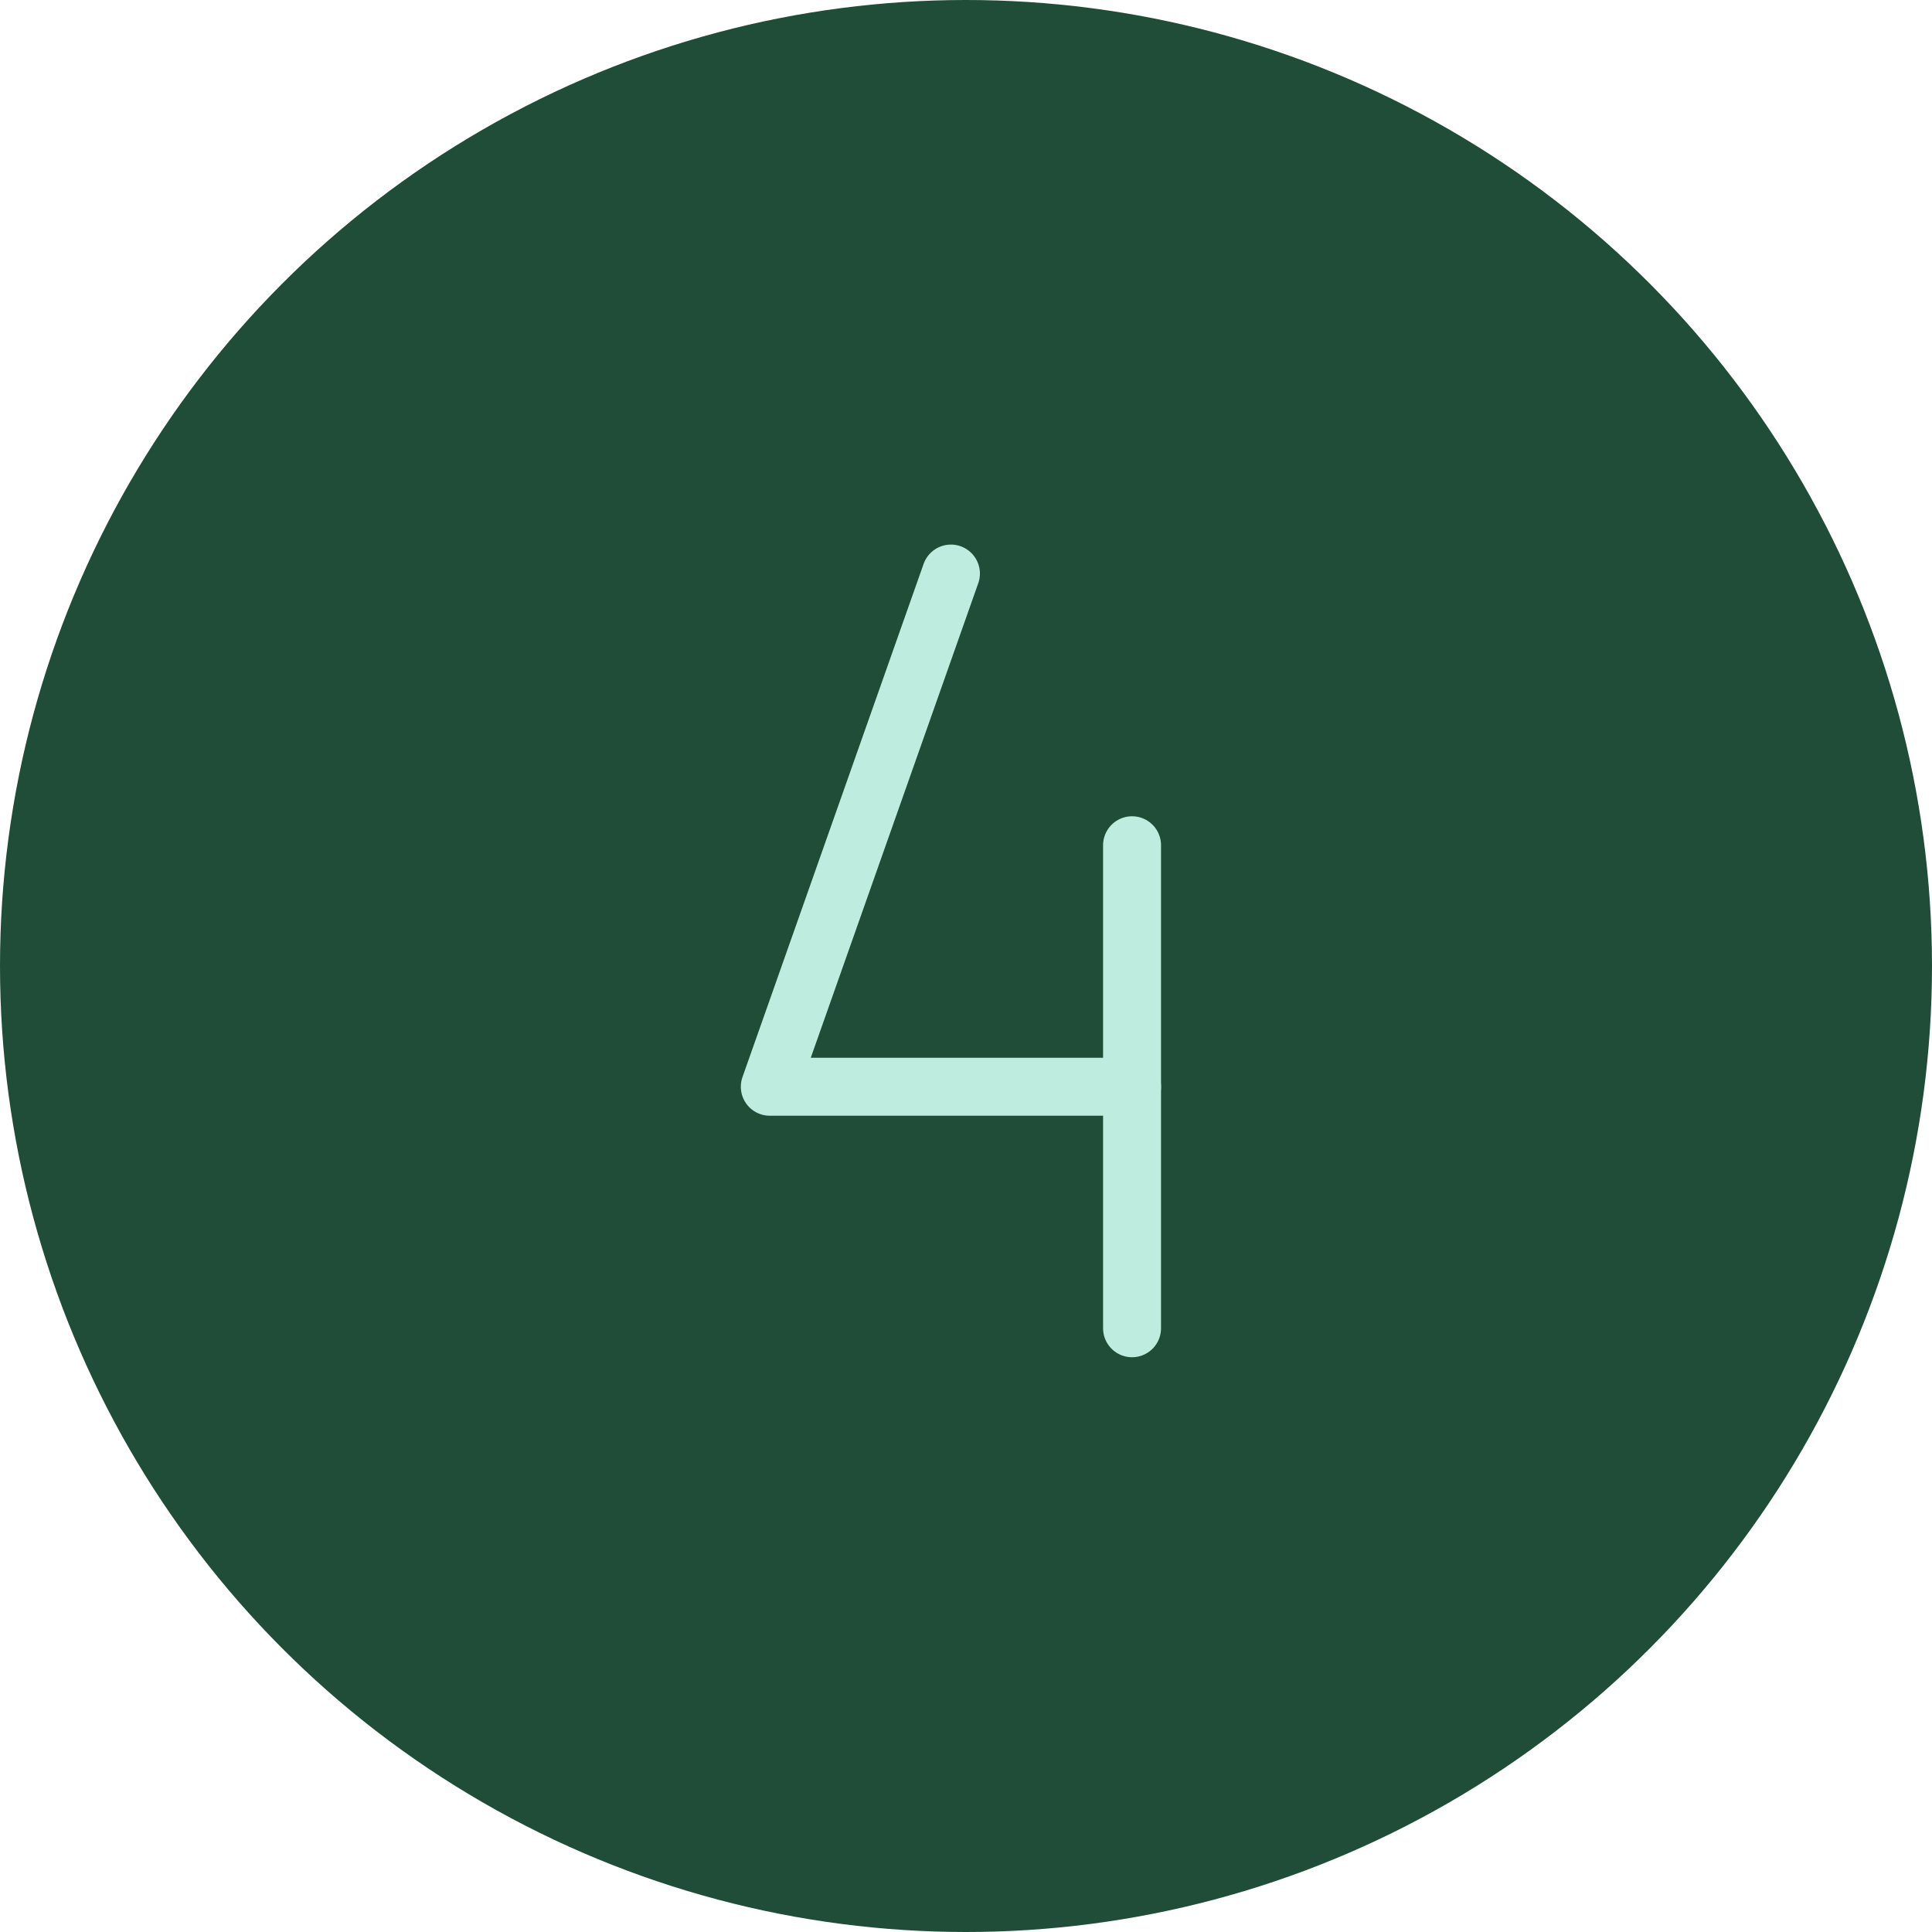 <?xml version="1.0" encoding="UTF-8"?>
<svg xmlns="http://www.w3.org/2000/svg" width="40" height="40" viewBox="0 0 40 40" fill="none">
  <circle cx="20" cy="20" r="20" fill="#1F4D37"></circle>
  <path d="M19.688 11.875L15.938 22.5H23.438" stroke="#BEEDE0" stroke-width="1.2" stroke-linecap="round" stroke-linejoin="round"></path>
  <path d="M23.438 17.5V27.5" stroke="#BEEDE0" stroke-width="1.2" stroke-linecap="round" stroke-linejoin="round"></path>
</svg>
